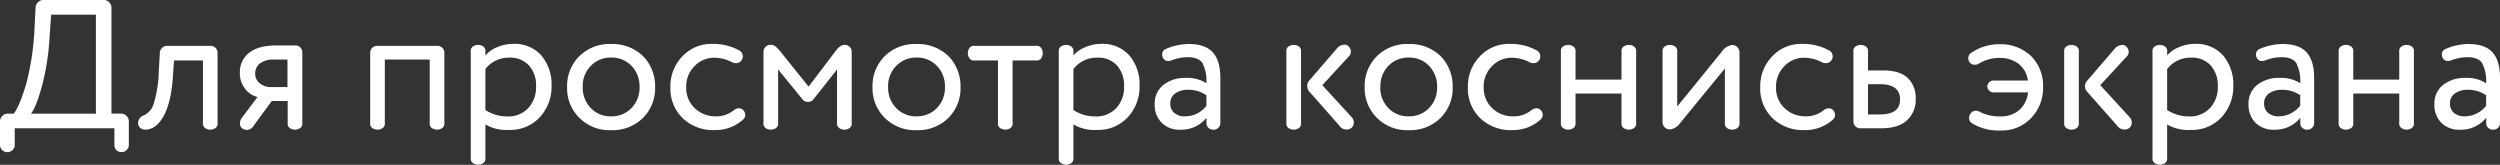 <?xml version="1.0" encoding="UTF-8"?> <svg xmlns="http://www.w3.org/2000/svg" id="Слой_1" data-name="Слой 1" viewBox="0 0 598.07 39.43"><rect x="0" y="0" width="598.07" height="39.43" fill="#333333" stroke="none"/><defs><style>.cls-1{fill:#fff;}</style></defs><title>2-9 для просмотра коснись</title><path class="cls-1" d="M-719.87,698.31v-4h-23.85v4a1.61,1.61,0,0,1-.53,1.21,1.72,1.72,0,0,1-1.23.5,1.72,1.72,0,0,1-1.23-.5,1.61,1.61,0,0,1-.53-1.21v-5.66a1.77,1.77,0,0,1,.55-1.29,1.77,1.77,0,0,1,1.29-.55h1.45q1.4-1.8,3-7.19a64.41,64.41,0,0,0,2-13.86l.22-4.3a1.9,1.9,0,0,1,.59-1.32,1.86,1.86,0,0,1,1.34-.53h14.38a1.77,1.77,0,0,1,1.29.55,1.77,1.77,0,0,1,.55,1.29v25.35h2.32a1.77,1.77,0,0,1,1.29.55,1.77,1.77,0,0,1,.55,1.29v5.66a1.61,1.61,0,0,1-.53,1.21,1.72,1.72,0,0,1-1.23.5,1.72,1.72,0,0,1-1.23-.5A1.61,1.61,0,0,1-719.87,698.31Zm-20-7.5h15.57V667.13H-735l-.39,5.48a57.18,57.18,0,0,1-1.89,11.88Q-738.64,689.36-739.83,690.81Z" transform="translate(747.24 -663.62)"></path><path class="cls-1" d="M-695.19,676.25V693a1.31,1.31,0,0,1-.83,1.43,2.14,2.14,0,0,1-1.84,0,1.31,1.31,0,0,1-.83-1.43V678.09h-6.93l-.22,3.33q-.39,6.58-2.21,9.89t-4.41,3.31a1.82,1.82,0,0,1-1.27-.44,1.52,1.52,0,0,1-.48-1.18,2,2,0,0,1,1.4-1.8,4.38,4.38,0,0,0,2.37-2.89,28.17,28.17,0,0,0,1.18-7.59l.26-4.47a1.73,1.73,0,0,1,.55-1.18,1.68,1.68,0,0,1,1.21-.48h10.39a1.61,1.61,0,0,1,1.18.48A1.61,1.61,0,0,1-695.19,676.25Z" transform="translate(747.24 -663.62)"></path><path class="cls-1" d="M-689.4,691.82l3.77-5a5.2,5.2,0,0,1-3-2,5.87,5.87,0,0,1-1.23-3.75,5.85,5.85,0,0,1,2.19-4.8q2.19-1.78,6.62-1.78h4.47a1.61,1.61,0,0,1,1.18.48,1.61,1.61,0,0,1,.48,1.18V693a1.31,1.31,0,0,1-.83,1.43,2.14,2.14,0,0,1-1.84,0,1.31,1.31,0,0,1-.83-1.43v-5.22h-3.81l-4.34,5.92a1.94,1.94,0,0,1-1.53,1,1.82,1.82,0,0,1-1.27-.44,1.42,1.42,0,0,1-.48-1.1A2.48,2.48,0,0,1-689.4,691.82Zm6.93-7.37h4v-6.58h-3.2a5.28,5.28,0,0,0-3.38.92,3,3,0,0,0-1.14,2.46,2.84,2.84,0,0,0,1.1,2.3A4,4,0,0,0-682.47,684.45Z" transform="translate(747.24 -663.62)"></path><path class="cls-1" d="M-640.94,676.25V693a1.31,1.31,0,0,1-.83,1.43,2.14,2.14,0,0,1-1.84,0,1.31,1.31,0,0,1-.83-1.43V677.87h-10.74V693a1.31,1.31,0,0,1-.83,1.43,2.14,2.14,0,0,1-1.84,0,1.31,1.31,0,0,1-.83-1.43V676.25a1.61,1.61,0,0,1,.48-1.18,1.61,1.61,0,0,1,1.18-.48h14.43a1.61,1.61,0,0,1,1.18.48A1.61,1.61,0,0,1-640.94,676.25Z" transform="translate(747.24 -663.62)"></path><path class="cls-1" d="M-631.12,693.39v8a1.31,1.31,0,0,1-.83,1.42,2.14,2.14,0,0,1-1.84,0,1.31,1.31,0,0,1-.83-1.42V676a1.31,1.31,0,0,1,.83-1.43,2.14,2.14,0,0,1,1.84,0,1.31,1.31,0,0,1,.83,1.43v.88a7.55,7.55,0,0,1,2.89-2,9.83,9.83,0,0,1,3.81-.77,8.55,8.55,0,0,1,6.67,2.76,10.69,10.69,0,0,1,2.46,7.24,10.73,10.73,0,0,1-2.85,7.59,9.63,9.63,0,0,1-7.41,3A9.86,9.86,0,0,1-631.12,693.39Zm0-13.24v9.78a9.33,9.33,0,0,0,5.26,1.54,6.48,6.48,0,0,0,5-2,7.31,7.31,0,0,0,1.86-5.2,7.08,7.08,0,0,0-1.71-5,6.05,6.05,0,0,0-4.69-1.86A7,7,0,0,0-631.12,680.15Z" transform="translate(747.24 -663.62)"></path><path class="cls-1" d="M-608.63,691.82a9.9,9.9,0,0,1-2.94-7.37,10,10,0,0,1,2.94-7.41,10.26,10.26,0,0,1,7.59-2.89,10.5,10.5,0,0,1,7.63,2.89,10.22,10.22,0,0,1,2.89,7.41,10,10,0,0,1-2.89,7.37,10.32,10.32,0,0,1-7.63,2.94A10.17,10.17,0,0,1-608.63,691.82Zm.79-7.37a7,7,0,0,0,1.91,5,6.5,6.5,0,0,0,4.89,2,6.54,6.54,0,0,0,4.89-2,6.94,6.94,0,0,0,1.91-5.06,7,7,0,0,0-1.91-5,6.5,6.5,0,0,0-4.89-2,6.56,6.56,0,0,0-4.87,2A6.89,6.89,0,0,0-607.84,684.45Z" transform="translate(747.24 -663.62)"></path><path class="cls-1" d="M-572,678.57a9.35,9.35,0,0,0-4.34-1.14,6.46,6.46,0,0,0-4.74,2,6.84,6.84,0,0,0-2,5,6.64,6.64,0,0,0,2.06,5.09,7.1,7.1,0,0,0,5,1.93,6.67,6.67,0,0,0,4.21-1.36,2.18,2.18,0,0,1,1.36-.57,1.39,1.39,0,0,1,1,.44,1.51,1.51,0,0,1,.48,1.1,1.39,1.39,0,0,1-.48,1.14,9.82,9.82,0,0,1-6.84,2.54,10.49,10.49,0,0,1-7.63-2.85,9.83,9.83,0,0,1-2.94-7.45,10.2,10.2,0,0,1,2.85-7.32,9.47,9.47,0,0,1,7.15-3,12.81,12.81,0,0,1,6.4,1.53,1.58,1.58,0,0,1,.92,1.49,1.46,1.46,0,0,1-.22.79,1.53,1.53,0,0,1-1.45.79A1.68,1.68,0,0,1-572,678.57Z" transform="translate(747.24 -663.62)"></path><path class="cls-1" d="M-555.3,687.34l-5.79-7.1V693a1.31,1.31,0,0,1-.83,1.43,2.14,2.14,0,0,1-1.84,0,1.31,1.31,0,0,1-.83-1.43V676a1.58,1.58,0,0,1,.5-1.18,1.68,1.68,0,0,1,1.21-.48,1.81,1.81,0,0,1,1.14.37,9,9,0,0,1,1.27,1.34l6.67,8.29,6.36-8.38q1.18-1.62,2.24-1.62a1.69,1.69,0,0,1,1.21.48,1.58,1.58,0,0,1,.5,1.18V693a1.31,1.31,0,0,1-.83,1.43,2.14,2.14,0,0,1-1.84,0A1.31,1.31,0,0,1-547,693V680.24l-5.57,7.06a1.63,1.63,0,0,1-1.36.7A1.66,1.66,0,0,1-555.3,687.34Z" transform="translate(747.24 -663.62)"></path><path class="cls-1" d="M-535.57,691.82a9.9,9.9,0,0,1-2.94-7.37,10,10,0,0,1,2.94-7.41,10.26,10.26,0,0,1,7.59-2.89,10.5,10.5,0,0,1,7.63,2.89,10.22,10.22,0,0,1,2.89,7.41,10,10,0,0,1-2.89,7.37,10.32,10.32,0,0,1-7.63,2.94A10.17,10.17,0,0,1-535.57,691.82Zm.79-7.37a7,7,0,0,0,1.91,5,6.5,6.5,0,0,0,4.89,2,6.54,6.54,0,0,0,4.89-2,6.94,6.94,0,0,0,1.91-5.06,7,7,0,0,0-1.91-5,6.5,6.5,0,0,0-4.89-2,6.56,6.56,0,0,0-4.87,2A6.89,6.89,0,0,0-534.78,684.45Z" transform="translate(747.24 -663.62)"></path><path class="cls-1" d="M-505,678.09V693a1.31,1.31,0,0,1-.83,1.43,2.14,2.14,0,0,1-1.84,0,1.31,1.31,0,0,1-.83-1.43V678.09h-5.57a1.31,1.31,0,0,1-1.43-.83,2.13,2.13,0,0,1,0-1.84,1.31,1.31,0,0,1,1.43-.83h14.65a1.31,1.31,0,0,1,1.43.83,2.14,2.14,0,0,1,0,1.84,1.31,1.31,0,0,1-1.43.83Z" transform="translate(747.24 -663.62)"></path><path class="cls-1" d="M-490.45,693.39v8a1.31,1.31,0,0,1-.83,1.42,2.14,2.14,0,0,1-1.84,0,1.31,1.31,0,0,1-.83-1.42V676a1.31,1.31,0,0,1,.83-1.43,2.14,2.14,0,0,1,1.84,0,1.31,1.31,0,0,1,.83,1.43v.88a7.55,7.55,0,0,1,2.89-2,9.83,9.83,0,0,1,3.81-.77,8.55,8.55,0,0,1,6.67,2.76,10.69,10.69,0,0,1,2.46,7.24,10.73,10.73,0,0,1-2.85,7.59,9.63,9.63,0,0,1-7.41,3A9.86,9.86,0,0,1-490.45,693.39Zm0-13.24v9.78a9.33,9.33,0,0,0,5.26,1.54,6.48,6.48,0,0,0,5-2,7.31,7.31,0,0,0,1.86-5.2,7.08,7.08,0,0,0-1.71-5,6.05,6.05,0,0,0-4.69-1.86A7,7,0,0,0-490.45,680.15Z" transform="translate(747.24 -663.62)"></path><path class="cls-1" d="M-471,688.53a5.61,5.61,0,0,1,2.06-4.58,8.24,8.24,0,0,1,5.39-1.69,8.37,8.37,0,0,1,4.91,1.27,9.29,9.29,0,0,0-.92-4.78q-.92-1.45-3.55-1.45a10.78,10.78,0,0,0-3.95.79,1.89,1.89,0,0,1-.66.13,1.38,1.38,0,0,1-1.36-.88,1.54,1.54,0,0,1-.13-.61,1.37,1.37,0,0,1,.88-1.4,14,14,0,0,1,5.44-1.18q4,0,5.79,2t1.8,6.1v10.87a1.44,1.44,0,0,1-.48,1.07,1.65,1.65,0,0,1-1.18.46,1.65,1.65,0,0,1-1.18-.46,1.44,1.44,0,0,1-.48-1.07v-1.32a7.72,7.72,0,0,1-6.31,2.85,6,6,0,0,1-4.38-1.64A6,6,0,0,1-471,688.53Zm12.37.39v-2.5a7.42,7.42,0,0,0-4.43-1.32,5.06,5.06,0,0,0-3,.85,2.76,2.76,0,0,0-1.21,2.39,2.88,2.88,0,0,0,.94,2.28,3.8,3.8,0,0,0,2.61.83A6.48,6.48,0,0,0-458.61,688.92Z" transform="translate(747.24 -663.62)"></path><path class="cls-1" d="M-436,676V693a1.31,1.31,0,0,1-.83,1.43,2.14,2.14,0,0,1-1.84,0,1.31,1.31,0,0,1-.83-1.43V676a1.31,1.31,0,0,1,.83-1.43,2.14,2.14,0,0,1,1.84,0A1.31,1.31,0,0,1-436,676Zm9.21,17.72-7.28-8.24a2.09,2.09,0,0,1-.44-1.32,1.76,1.76,0,0,1,.44-1.23l6.62-7.67a2.39,2.39,0,0,1,1.64-.94,1.33,1.33,0,0,1,1.29.5,1.64,1.64,0,0,1,.44,1.14,1.49,1.49,0,0,1-.44,1.1L-430.9,684l7,7.63a1.88,1.88,0,0,1,.53,1.32,1.61,1.61,0,0,1-.48,1.18,1.72,1.72,0,0,1-1.27.48A2.2,2.2,0,0,1-426.82,693.75Z" transform="translate(747.24 -663.62)"></path><path class="cls-1" d="M-417.83,691.82a9.9,9.9,0,0,1-2.94-7.37,10,10,0,0,1,2.94-7.41,10.26,10.26,0,0,1,7.59-2.89,10.5,10.5,0,0,1,7.63,2.89,10.22,10.22,0,0,1,2.89,7.41,10,10,0,0,1-2.89,7.37,10.32,10.32,0,0,1-7.63,2.94A10.17,10.17,0,0,1-417.83,691.82Zm.79-7.37a7,7,0,0,0,1.91,5,6.5,6.5,0,0,0,4.89,2,6.54,6.54,0,0,0,4.89-2,6.94,6.94,0,0,0,1.91-5.06,7,7,0,0,0-1.91-5,6.5,6.5,0,0,0-4.89-2,6.56,6.56,0,0,0-4.87,2A6.89,6.89,0,0,0-417,684.45Z" transform="translate(747.24 -663.62)"></path><path class="cls-1" d="M-381.22,678.57a9.35,9.35,0,0,0-4.34-1.14,6.46,6.46,0,0,0-4.74,2,6.84,6.84,0,0,0-2,5,6.64,6.64,0,0,0,2.06,5.09,7.1,7.1,0,0,0,5,1.93,6.67,6.67,0,0,0,4.21-1.36,2.18,2.18,0,0,1,1.36-.57,1.39,1.39,0,0,1,1,.44,1.51,1.51,0,0,1,.48,1.1,1.39,1.39,0,0,1-.48,1.14,9.82,9.82,0,0,1-6.84,2.54,10.49,10.49,0,0,1-7.63-2.85,9.83,9.83,0,0,1-2.94-7.45,10.2,10.2,0,0,1,2.85-7.32,9.47,9.47,0,0,1,7.15-3,12.81,12.81,0,0,1,6.4,1.53,1.58,1.58,0,0,1,.92,1.49,1.46,1.46,0,0,1-.22.79,1.53,1.53,0,0,1-1.45.79A1.68,1.68,0,0,1-381.22,678.57Z" transform="translate(747.24 -663.62)"></path><path class="cls-1" d="M-355.83,676V693a1.31,1.31,0,0,1-.83,1.43,2.14,2.14,0,0,1-1.84,0,1.31,1.31,0,0,1-.83-1.43v-7h-11v7a1.31,1.31,0,0,1-.83,1.43,2.14,2.14,0,0,1-1.84,0,1.31,1.31,0,0,1-.83-1.43V676a1.31,1.31,0,0,1,.83-1.43,2.14,2.14,0,0,1,1.84,0,1.31,1.31,0,0,1,.83,1.43v6.67h11V676a1.31,1.31,0,0,1,.83-1.43,2.14,2.14,0,0,1,1.84,0A1.31,1.31,0,0,1-355.83,676Z" transform="translate(747.24 -663.62)"></path><path class="cls-1" d="M-331.1,676.16V693a1.31,1.31,0,0,1-.83,1.43,2.14,2.14,0,0,1-1.84,0,1.31,1.31,0,0,1-.83-1.43v-13L-345.26,693a3.53,3.53,0,0,1-2.5,1.58,1.66,1.66,0,0,1-1.25-.53,1.72,1.72,0,0,1-.5-1.23V676a1.31,1.31,0,0,1,.83-1.43,2.14,2.14,0,0,1,1.84,0A1.31,1.31,0,0,1-346,676V689.1L-335.35,676a3.63,3.63,0,0,1,2.5-1.62,1.63,1.63,0,0,1,1.25.55A1.8,1.8,0,0,1-331.1,676.16Z" transform="translate(747.24 -663.62)"></path><path class="cls-1" d="M-311.28,678.57a9.35,9.35,0,0,0-4.34-1.14,6.46,6.46,0,0,0-4.74,2,6.84,6.84,0,0,0-2,5,6.64,6.64,0,0,0,2.06,5.09,7.1,7.1,0,0,0,5,1.93,6.67,6.67,0,0,0,4.21-1.36,2.18,2.18,0,0,1,1.36-.57,1.39,1.39,0,0,1,1,.44,1.51,1.51,0,0,1,.48,1.1,1.39,1.39,0,0,1-.48,1.14,9.82,9.82,0,0,1-6.84,2.54,10.49,10.49,0,0,1-7.63-2.85,9.83,9.83,0,0,1-2.94-7.45,10.2,10.2,0,0,1,2.85-7.32,9.47,9.47,0,0,1,7.15-3,12.81,12.81,0,0,1,6.4,1.53,1.58,1.58,0,0,1,.92,1.49,1.46,1.46,0,0,1-.22.79,1.53,1.53,0,0,1-1.45.79A1.68,1.68,0,0,1-311.28,678.57Z" transform="translate(747.24 -663.62)"></path><path class="cls-1" d="M-300.36,676v4.47h3.6q4,0,5.92,1.82a6.59,6.59,0,0,1,1.89,5,6.64,6.64,0,0,1-2.06,5.09q-2.06,1.93-6.18,1.93h-5a1.61,1.61,0,0,1-1.18-.48,1.61,1.61,0,0,1-.48-1.18V676a1.31,1.31,0,0,1,.83-1.43,2.14,2.14,0,0,1,1.84,0A1.31,1.31,0,0,1-300.36,676Zm0,7.76V691h2.89q4.78,0,4.78-3.6t-4.74-3.64Z" transform="translate(747.24 -663.62)"></path><path class="cls-1" d="M-274.62,690.11a2.39,2.39,0,0,1,1.18.35,10.12,10.12,0,0,0,4.74,1,6.67,6.67,0,0,0,4.52-1.51,6.44,6.44,0,0,0,2.1-4.23h-8.24a1.47,1.47,0,0,1-1.05-.42,1.36,1.36,0,0,1-.44-1,1.32,1.32,0,0,1,.44-1,1.47,1.47,0,0,1,1.05-.42h8.2a6,6,0,0,0-2.21-4,7.36,7.36,0,0,0-4.63-1.4,9.2,9.2,0,0,0-4.82,1.32,1.79,1.79,0,0,1-1.05.31,1.5,1.5,0,0,1-1.23-.61,1.58,1.58,0,0,1-.31-.92,1.45,1.45,0,0,1,.7-1.32,11.86,11.86,0,0,1,6.67-2.06,10.59,10.59,0,0,1,7.63,2.81,10,10,0,0,1,2.89,7.5,10.2,10.2,0,0,1-2.85,7.32,9.47,9.47,0,0,1-7.15,3,12.23,12.23,0,0,1-7-1.71,1.45,1.45,0,0,1-.7-1.32,1.57,1.57,0,0,1,.35-1A1.46,1.46,0,0,1-274.62,690.11Z" transform="translate(747.24 -663.62)"></path><path class="cls-1" d="M-249.93,676V693a1.31,1.31,0,0,1-.83,1.43,2.14,2.14,0,0,1-1.84,0,1.31,1.31,0,0,1-.83-1.43V676a1.31,1.31,0,0,1,.83-1.43,2.14,2.14,0,0,1,1.84,0A1.31,1.31,0,0,1-249.93,676Zm9.21,17.72L-248,685.5a2.09,2.09,0,0,1-.44-1.32A1.76,1.76,0,0,1-248,683l6.62-7.67a2.39,2.39,0,0,1,1.64-.94,1.33,1.33,0,0,1,1.29.5A1.64,1.64,0,0,1-238,676a1.49,1.49,0,0,1-.44,1.1L-244.8,684l7,7.63a1.88,1.88,0,0,1,.53,1.32,1.61,1.61,0,0,1-.48,1.18,1.72,1.72,0,0,1-1.27.48A2.2,2.2,0,0,1-240.72,693.75Z" transform="translate(747.24 -663.62)"></path><path class="cls-1" d="M-228.8,693.39v8a1.31,1.31,0,0,1-.83,1.42,2.14,2.14,0,0,1-1.84,0,1.31,1.31,0,0,1-.83-1.42V676a1.31,1.31,0,0,1,.83-1.43,2.14,2.14,0,0,1,1.84,0,1.31,1.31,0,0,1,.83,1.43v.88a7.55,7.55,0,0,1,2.89-2,9.83,9.83,0,0,1,3.81-.77,8.55,8.55,0,0,1,6.67,2.76,10.69,10.69,0,0,1,2.46,7.24,10.73,10.73,0,0,1-2.85,7.59,9.63,9.63,0,0,1-7.41,3A9.86,9.86,0,0,1-228.8,693.39Zm0-13.24v9.78a9.33,9.33,0,0,0,5.26,1.54,6.48,6.48,0,0,0,5-2,7.31,7.31,0,0,0,1.86-5.2,7.08,7.08,0,0,0-1.71-5,6.05,6.05,0,0,0-4.69-1.86A7,7,0,0,0-228.8,680.15Z" transform="translate(747.24 -663.62)"></path><path class="cls-1" d="M-209.33,688.53a5.61,5.61,0,0,1,2.06-4.58,8.24,8.24,0,0,1,5.39-1.69,8.37,8.37,0,0,1,4.91,1.27,9.29,9.29,0,0,0-.92-4.78q-.92-1.45-3.55-1.45a10.78,10.78,0,0,0-3.95.79,1.89,1.89,0,0,1-.66.13,1.38,1.38,0,0,1-1.36-.88,1.54,1.54,0,0,1-.13-.61,1.37,1.37,0,0,1,.88-1.4,14,14,0,0,1,5.44-1.18q4,0,5.79,2t1.8,6.1v10.87a1.44,1.44,0,0,1-.48,1.07,1.65,1.65,0,0,1-1.18.46,1.65,1.65,0,0,1-1.18-.46,1.44,1.44,0,0,1-.48-1.07v-1.32a7.72,7.72,0,0,1-6.31,2.85,6,6,0,0,1-4.38-1.64A6,6,0,0,1-209.33,688.53Zm12.37.39v-2.5a7.42,7.42,0,0,0-4.43-1.32,5.06,5.06,0,0,0-3,.85,2.76,2.76,0,0,0-1.21,2.39,2.88,2.88,0,0,0,.94,2.28,3.8,3.8,0,0,0,2.61.83A6.48,6.48,0,0,0-197,688.92Z" transform="translate(747.24 -663.62)"></path><path class="cls-1" d="M-169.77,676V693a1.31,1.31,0,0,1-.83,1.43,2.14,2.14,0,0,1-1.84,0,1.31,1.31,0,0,1-.83-1.43v-7h-11v7a1.31,1.31,0,0,1-.83,1.43,2.14,2.14,0,0,1-1.84,0,1.31,1.31,0,0,1-.83-1.43V676a1.31,1.31,0,0,1,.83-1.43,2.14,2.14,0,0,1,1.84,0,1.31,1.31,0,0,1,.83,1.43v6.67h11V676a1.31,1.31,0,0,1,.83-1.43,2.14,2.14,0,0,1,1.84,0A1.31,1.31,0,0,1-169.77,676Z" transform="translate(747.24 -663.62)"></path><path class="cls-1" d="M-164.86,688.53a5.61,5.61,0,0,1,2.06-4.58,8.24,8.24,0,0,1,5.39-1.69,8.37,8.37,0,0,1,4.91,1.27,9.29,9.29,0,0,0-.92-4.78q-.92-1.45-3.55-1.45a10.78,10.78,0,0,0-3.95.79,1.89,1.89,0,0,1-.66.13,1.38,1.38,0,0,1-1.36-.88,1.54,1.54,0,0,1-.13-.61,1.37,1.37,0,0,1,.88-1.4,14,14,0,0,1,5.44-1.18q4,0,5.79,2t1.8,6.1v10.87a1.44,1.44,0,0,1-.48,1.07,1.65,1.65,0,0,1-1.18.46,1.65,1.65,0,0,1-1.18-.46,1.44,1.44,0,0,1-.48-1.07v-1.32a7.72,7.72,0,0,1-6.31,2.85A6,6,0,0,1-163.2,693,6,6,0,0,1-164.86,688.53Zm12.37.39v-2.5a7.42,7.42,0,0,0-4.43-1.32,5.06,5.06,0,0,0-3,.85,2.76,2.76,0,0,0-1.21,2.39,2.88,2.88,0,0,0,.94,2.28,3.8,3.8,0,0,0,2.61.83A6.48,6.48,0,0,0-152.5,688.92Z" transform="translate(747.24 -663.62)"></path></svg> 